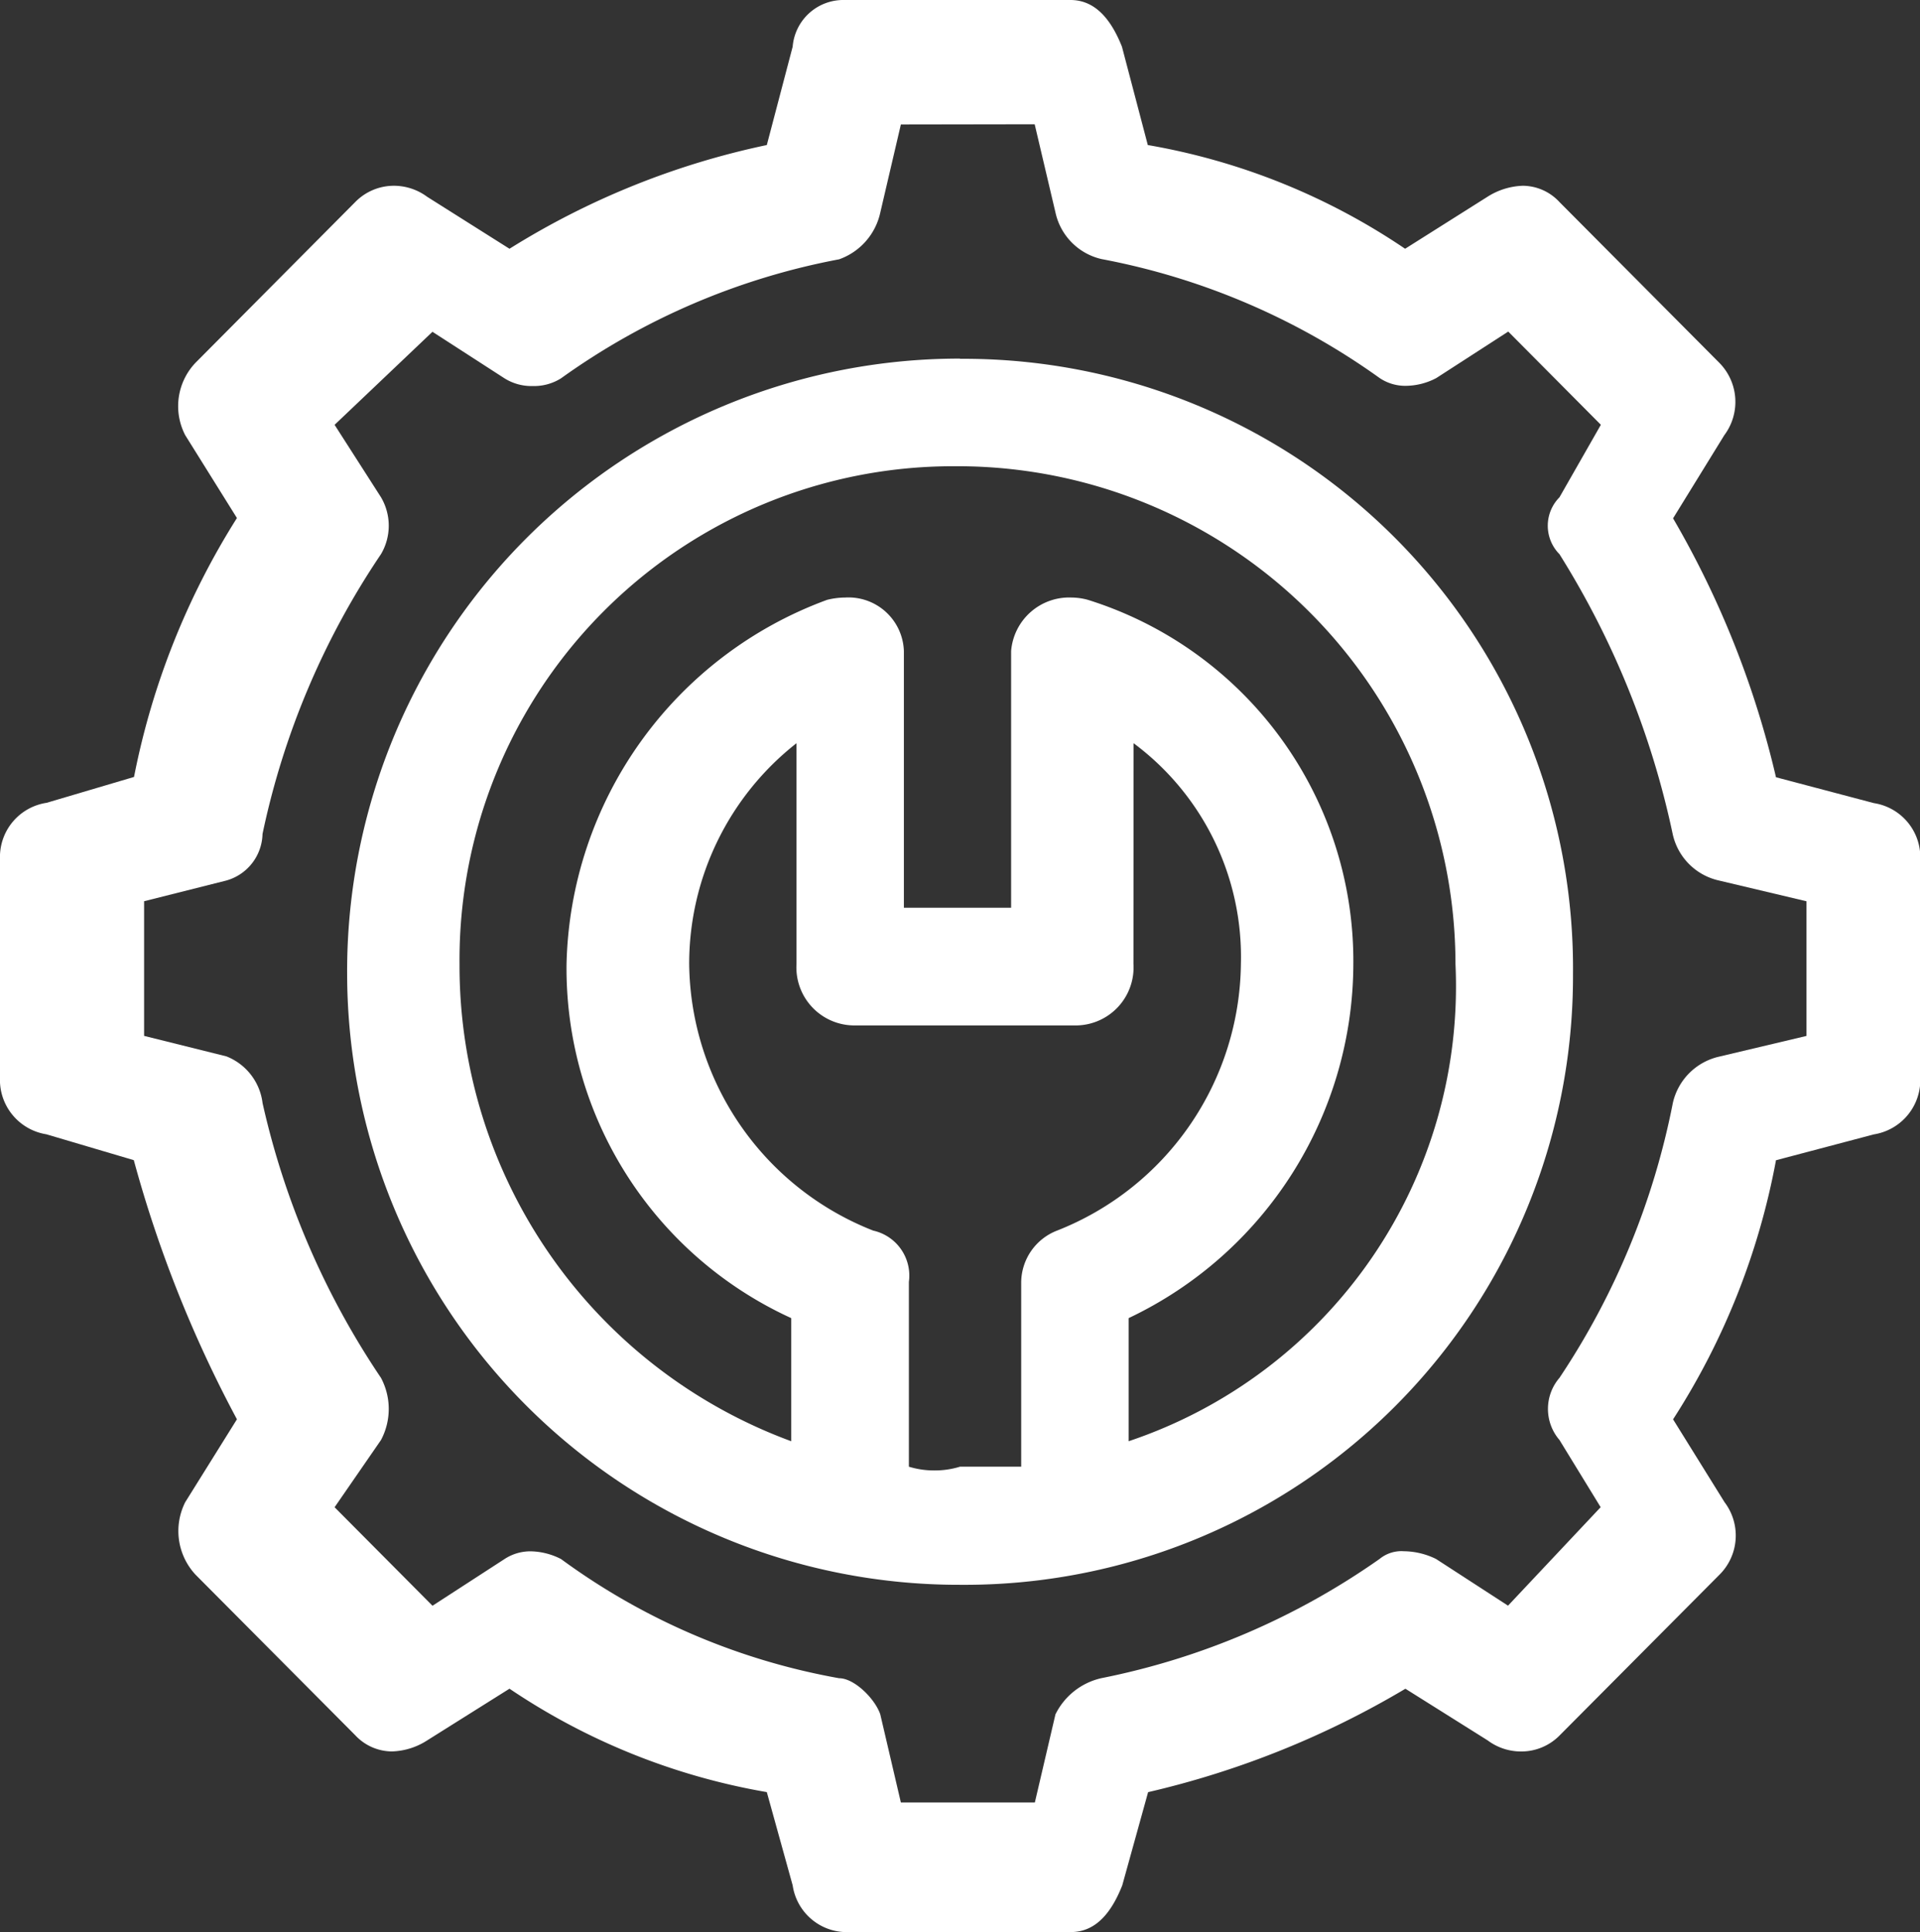 <svg xmlns="http://www.w3.org/2000/svg" width="44.569" height="44.838" viewBox="0 0 44.569 44.838">
  <rect x="0" y="0" width="44.569" height="44.838" fill="#333333" stroke="none"/>
  <g id="Group_39035" data-name="Group 39035" transform="translate(-0.5 84)">
    <path id="Path_73982" data-name="Path 73982" d="M24.518-81.116,25-79.071a1.419,1.419,0,0,0,1.073,1.084,16.236,16.236,0,0,1,6.455,2.762,1.063,1.063,0,0,0,.611.179,1.545,1.545,0,0,0,.7-.179l1.672-1.08,2.15,2.163L36.7-72.459a.938.938,0,0,0,0,1.32,20.028,20.028,0,0,1,2.628,6.494,1.414,1.414,0,0,0,1.077,1.08l2.029.481v3.125l-2.029.481A1.424,1.424,0,0,0,39.331-58.4,17.542,17.542,0,0,1,36.7-52.024a1.106,1.106,0,0,0,0,1.442l.956,1.56-2.15,2.285-1.672-1.084A1.731,1.731,0,0,0,33.089-48a.8.8,0,0,0-.565.179,16.989,16.989,0,0,1-6.455,2.766A1.574,1.574,0,0,0,25-44.214l-.478,2.045H21.412l-.478-2.045c-.121-.359-.6-.839-.956-.839a15.514,15.514,0,0,1-6.455-2.766,1.6,1.6,0,0,0-.7-.179,1.092,1.092,0,0,0-.611.179l-1.672,1.084L8.267-49.021l1.077-1.56a1.535,1.535,0,0,0,0-1.442A18.722,18.722,0,0,1,6.595-58.4a1.34,1.34,0,0,0-.838-1.084L3.845-59.96v-3.125l1.911-.481a1.151,1.151,0,0,0,.838-1.08,18.324,18.324,0,0,1,2.75-6.494,1.3,1.3,0,0,0,0-1.32L8.267-74.141,10.539-76.3l1.672,1.08a1.177,1.177,0,0,0,.656.179,1.177,1.177,0,0,0,.656-.179,16.212,16.212,0,0,1,6.455-2.762,1.486,1.486,0,0,0,.956-1.084l.478-2.045ZM20.1-84A1.18,1.18,0,0,0,18.9-82.916l-.6,2.282a18.377,18.377,0,0,0-5.973,2.407l-1.911-1.206a1.3,1.3,0,0,0-.77-.256,1.256,1.256,0,0,0-.9.378L5.04-75.583A1.461,1.461,0,0,0,4.8-73.9L6-71.978a17.574,17.574,0,0,0-2.389,6.009l-2.029.6A1.272,1.272,0,0,0,.5-64.164v5.288a1.279,1.279,0,0,0,1.077,1.2l2.029.6A28.618,28.618,0,0,0,6-51.062L4.8-49.139a1.487,1.487,0,0,0,.239,1.683l3.705,3.724a1.174,1.174,0,0,0,.853.378,1.59,1.59,0,0,0,.819-.256l1.911-1.2a15.327,15.327,0,0,0,5.973,2.4l.6,2.163A1.27,1.27,0,0,0,20.1-39.162h5.256c.6,0,.956-.481,1.195-1.084l.6-2.163a20.915,20.915,0,0,0,5.973-2.4l1.911,1.2a1.29,1.29,0,0,0,.774.256,1.248,1.248,0,0,0,.9-.378l3.705-3.724a1.281,1.281,0,0,0,.118-1.683l-1.195-1.923a16.692,16.692,0,0,0,2.389-6.013l2.272-.6a1.279,1.279,0,0,0,1.077-1.2v-5.288a1.272,1.272,0,0,0-1.077-1.2l-2.272-.6a21.712,21.712,0,0,0-2.389-6.009L40.526-73.9a1.29,1.29,0,0,0-.118-1.683L36.7-79.311a1.168,1.168,0,0,0-.853-.378,1.627,1.627,0,0,0-.819.256l-1.911,1.206a15.275,15.275,0,0,0-5.973-2.407l-.6-2.282c-.239-.6-.6-1.084-1.195-1.084Z" fill="#fff" fill-rule="evenodd"/>
    <path id="Path_73983" data-name="Path 73983" d="M29.616-66A11.561,11.561,0,0,1,41.235-54.446a11.133,11.133,0,0,1-7.587,11.073v-2.857a9.119,9.119,0,0,0,5.216-8.216A8.782,8.782,0,0,0,32.7-62.9a1.486,1.486,0,0,0-.38-.053,1.352,1.352,0,0,0-1.4,1.243v5.956H28.431V-61.71a1.287,1.287,0,0,0-1.362-1.243,1.808,1.808,0,0,0-.418.053A9.224,9.224,0,0,0,20.6-54.446a8.923,8.923,0,0,0,5.216,8.216v2.857a11.757,11.757,0,0,1-7.7-11.073A11.459,11.459,0,0,1,29.616-66Zm4.147,6.428a6.176,6.176,0,0,1,2.491,5.121,6.727,6.727,0,0,1-4.268,6.19,1.3,1.3,0,0,0-.832,1.19v4.289H29.733a1.976,1.976,0,0,1-.591.087,1.983,1.983,0,0,1-.595-.087v-4.289a1.07,1.07,0,0,0-.828-1.19,6.725,6.725,0,0,1-4.272-6.19,6.506,6.506,0,0,1,2.491-5.121v5.121a1.347,1.347,0,0,0,1.306,1.428h5.216a1.346,1.346,0,0,0,1.3-1.428Zm-4.031-8.926A14.22,14.22,0,0,0,15.507-54.208,14.2,14.2,0,0,0,29.733-40.041a14.122,14.122,0,0,0,14.23-14.168A14.147,14.147,0,0,0,29.733-68.493Z" transform="translate(-6.949 -7.18)" fill="#fff" fill-rule="evenodd"/>
  </g>
</svg>
